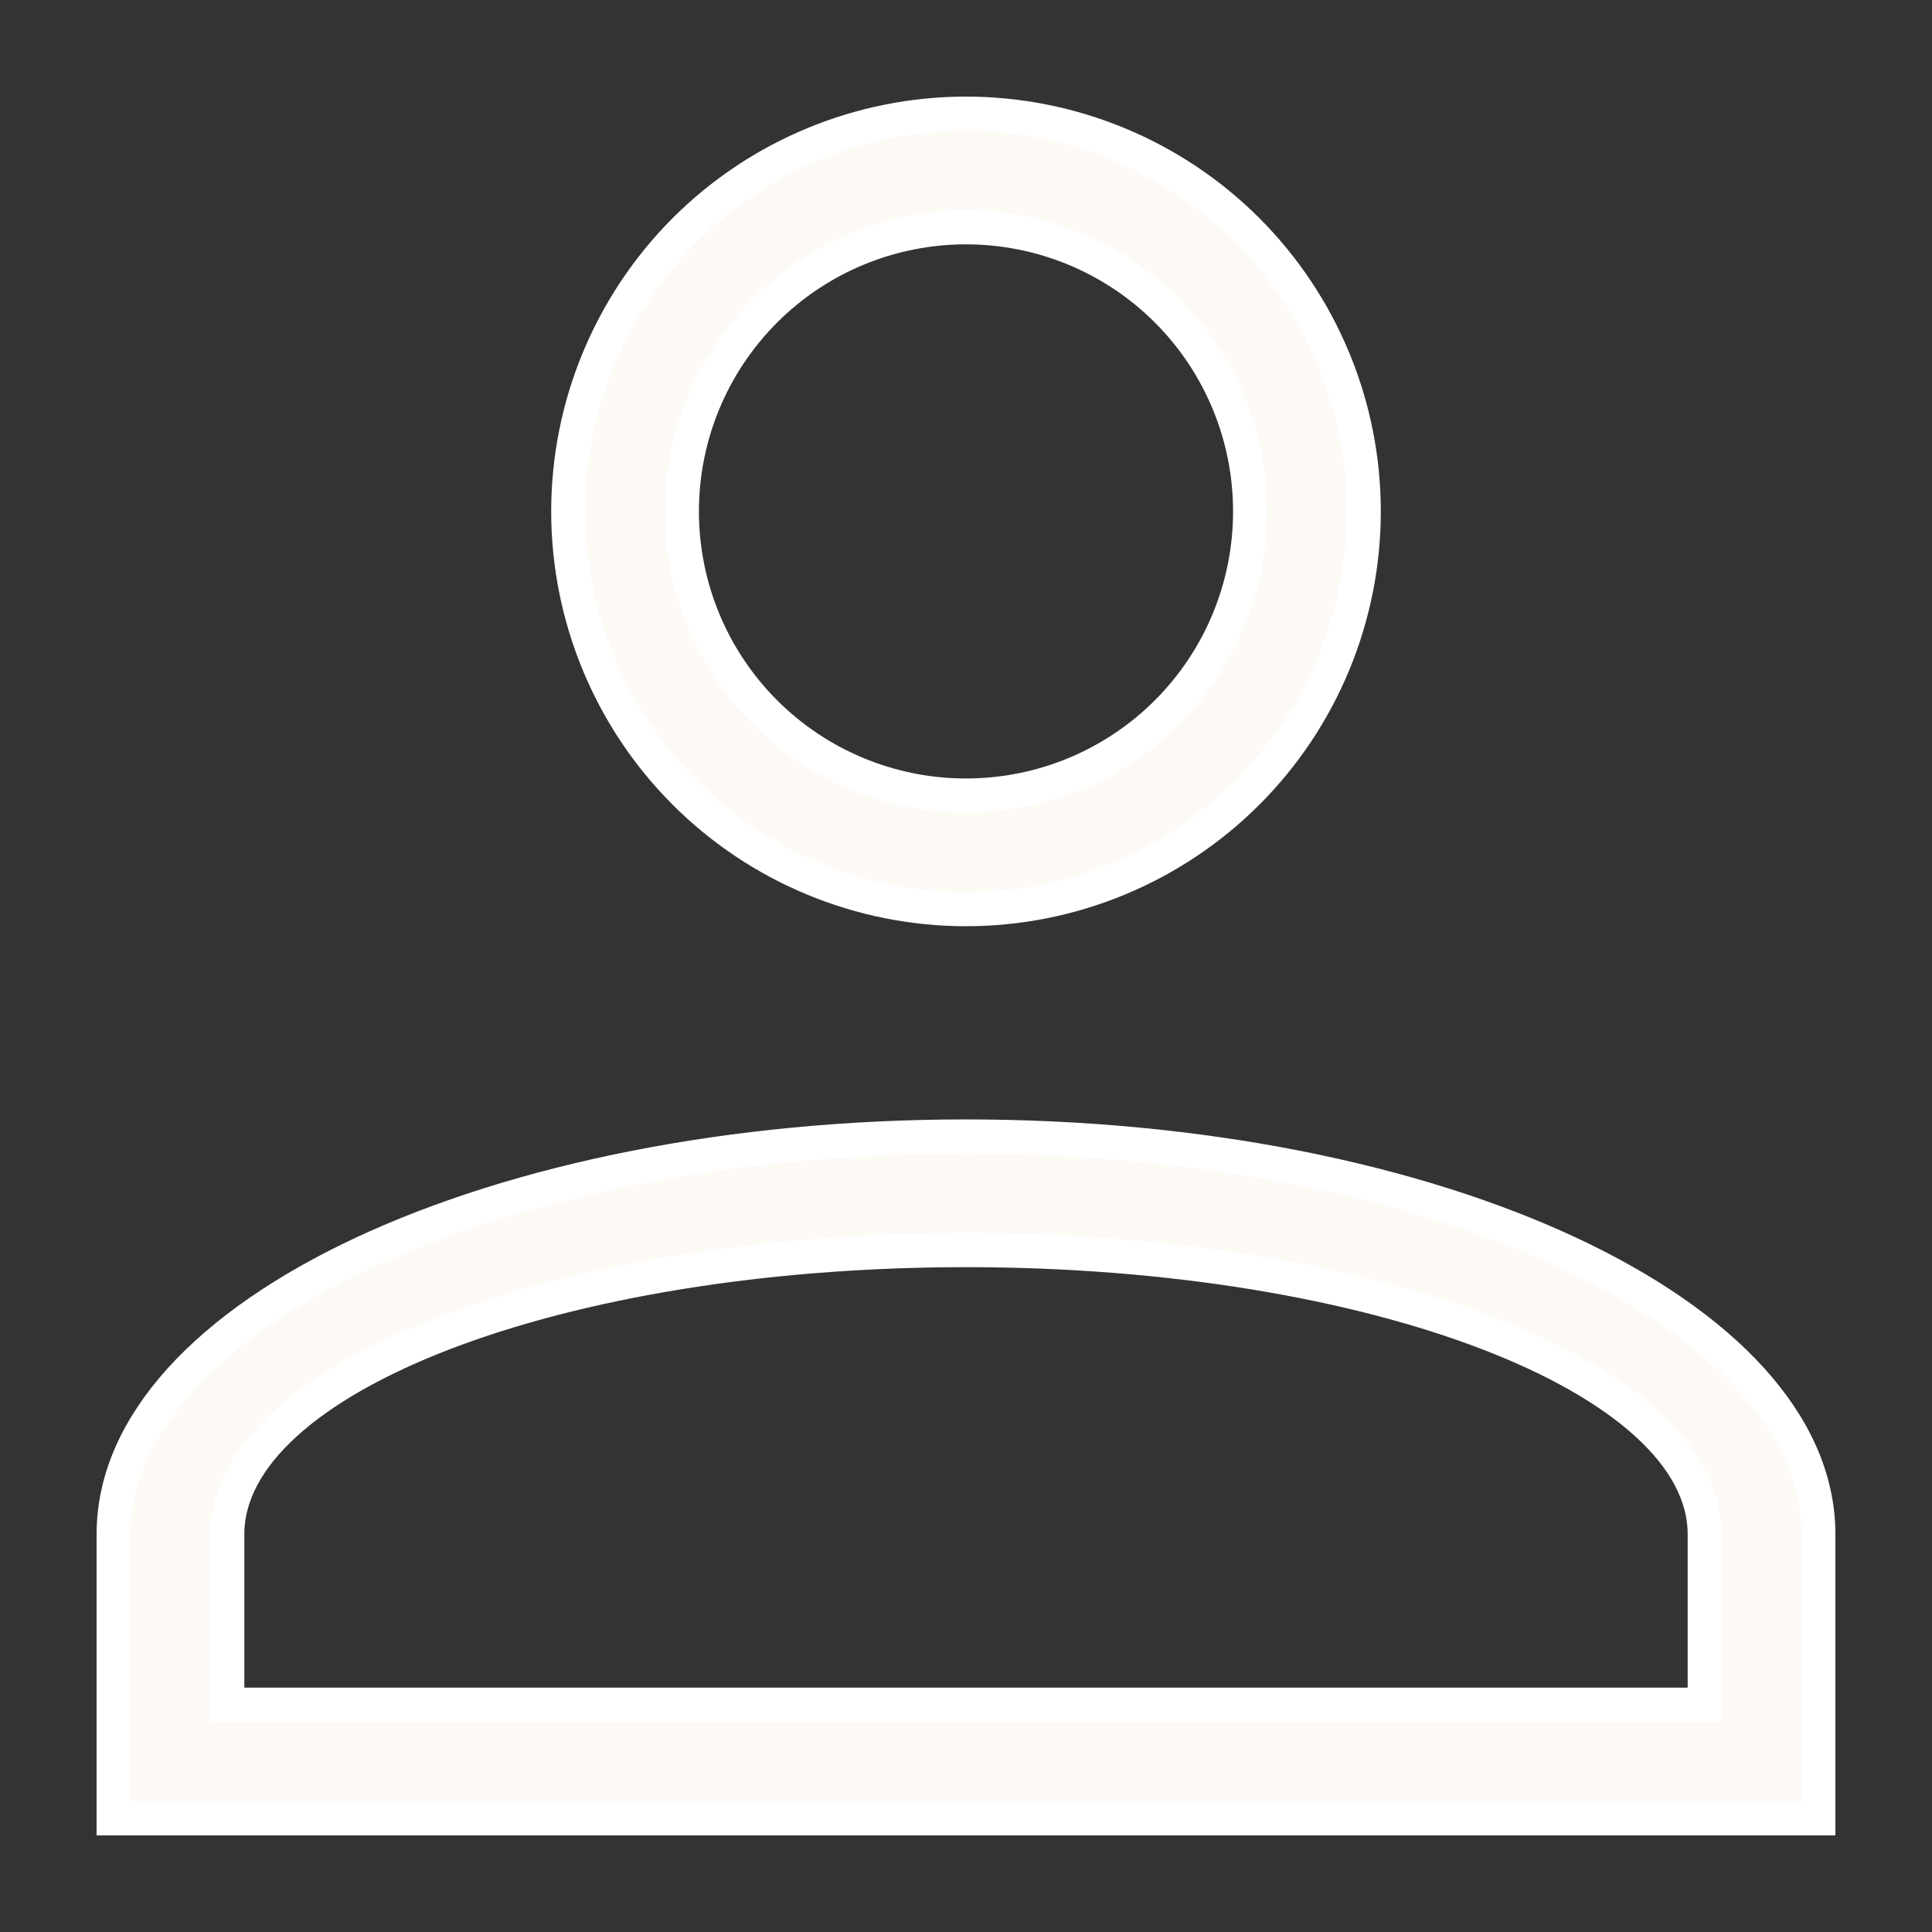 <svg width="17" height="17" viewBox="0 0 17 17" fill="none" xmlns="http://www.w3.org/2000/svg">
<rect x="0" y="0" width="17" height="17" fill="#333333" stroke="none"/>
<path d="M8.5 10C12.642 10 16 11.567 16 13.5V16H1V13.5C1 11.567 4.358 10 8.5 10ZM15 13.5C15 12.12 12.09 11 8.5 11C4.91 11 2 12.12 2 13.5V15H15V13.5ZM8.5 1C9.428 1 10.319 1.369 10.975 2.025C11.631 2.682 12 3.572 12 4.5C12 5.428 11.631 6.319 10.975 6.975C10.319 7.631 9.428 8 8.5 8C7.572 8 6.681 7.631 6.025 6.975C5.369 6.319 5 5.428 5 4.5C5 3.572 5.369 2.682 6.025 2.025C6.681 1.369 7.572 1 8.5 1ZM8.5 2C7.837 2 7.201 2.263 6.732 2.732C6.263 3.201 6 3.837 6 4.5C6 5.163 6.263 5.799 6.732 6.268C7.201 6.737 7.837 7 8.5 7C9.163 7 9.799 6.737 10.268 6.268C10.737 5.799 11 5.163 11 4.5C11 3.837 10.737 3.201 10.268 2.732C9.799 2.263 9.163 2 8.5 2Z" fill="#FDFAF6" stroke="white" stroke-width="0.3"/>
</svg>
